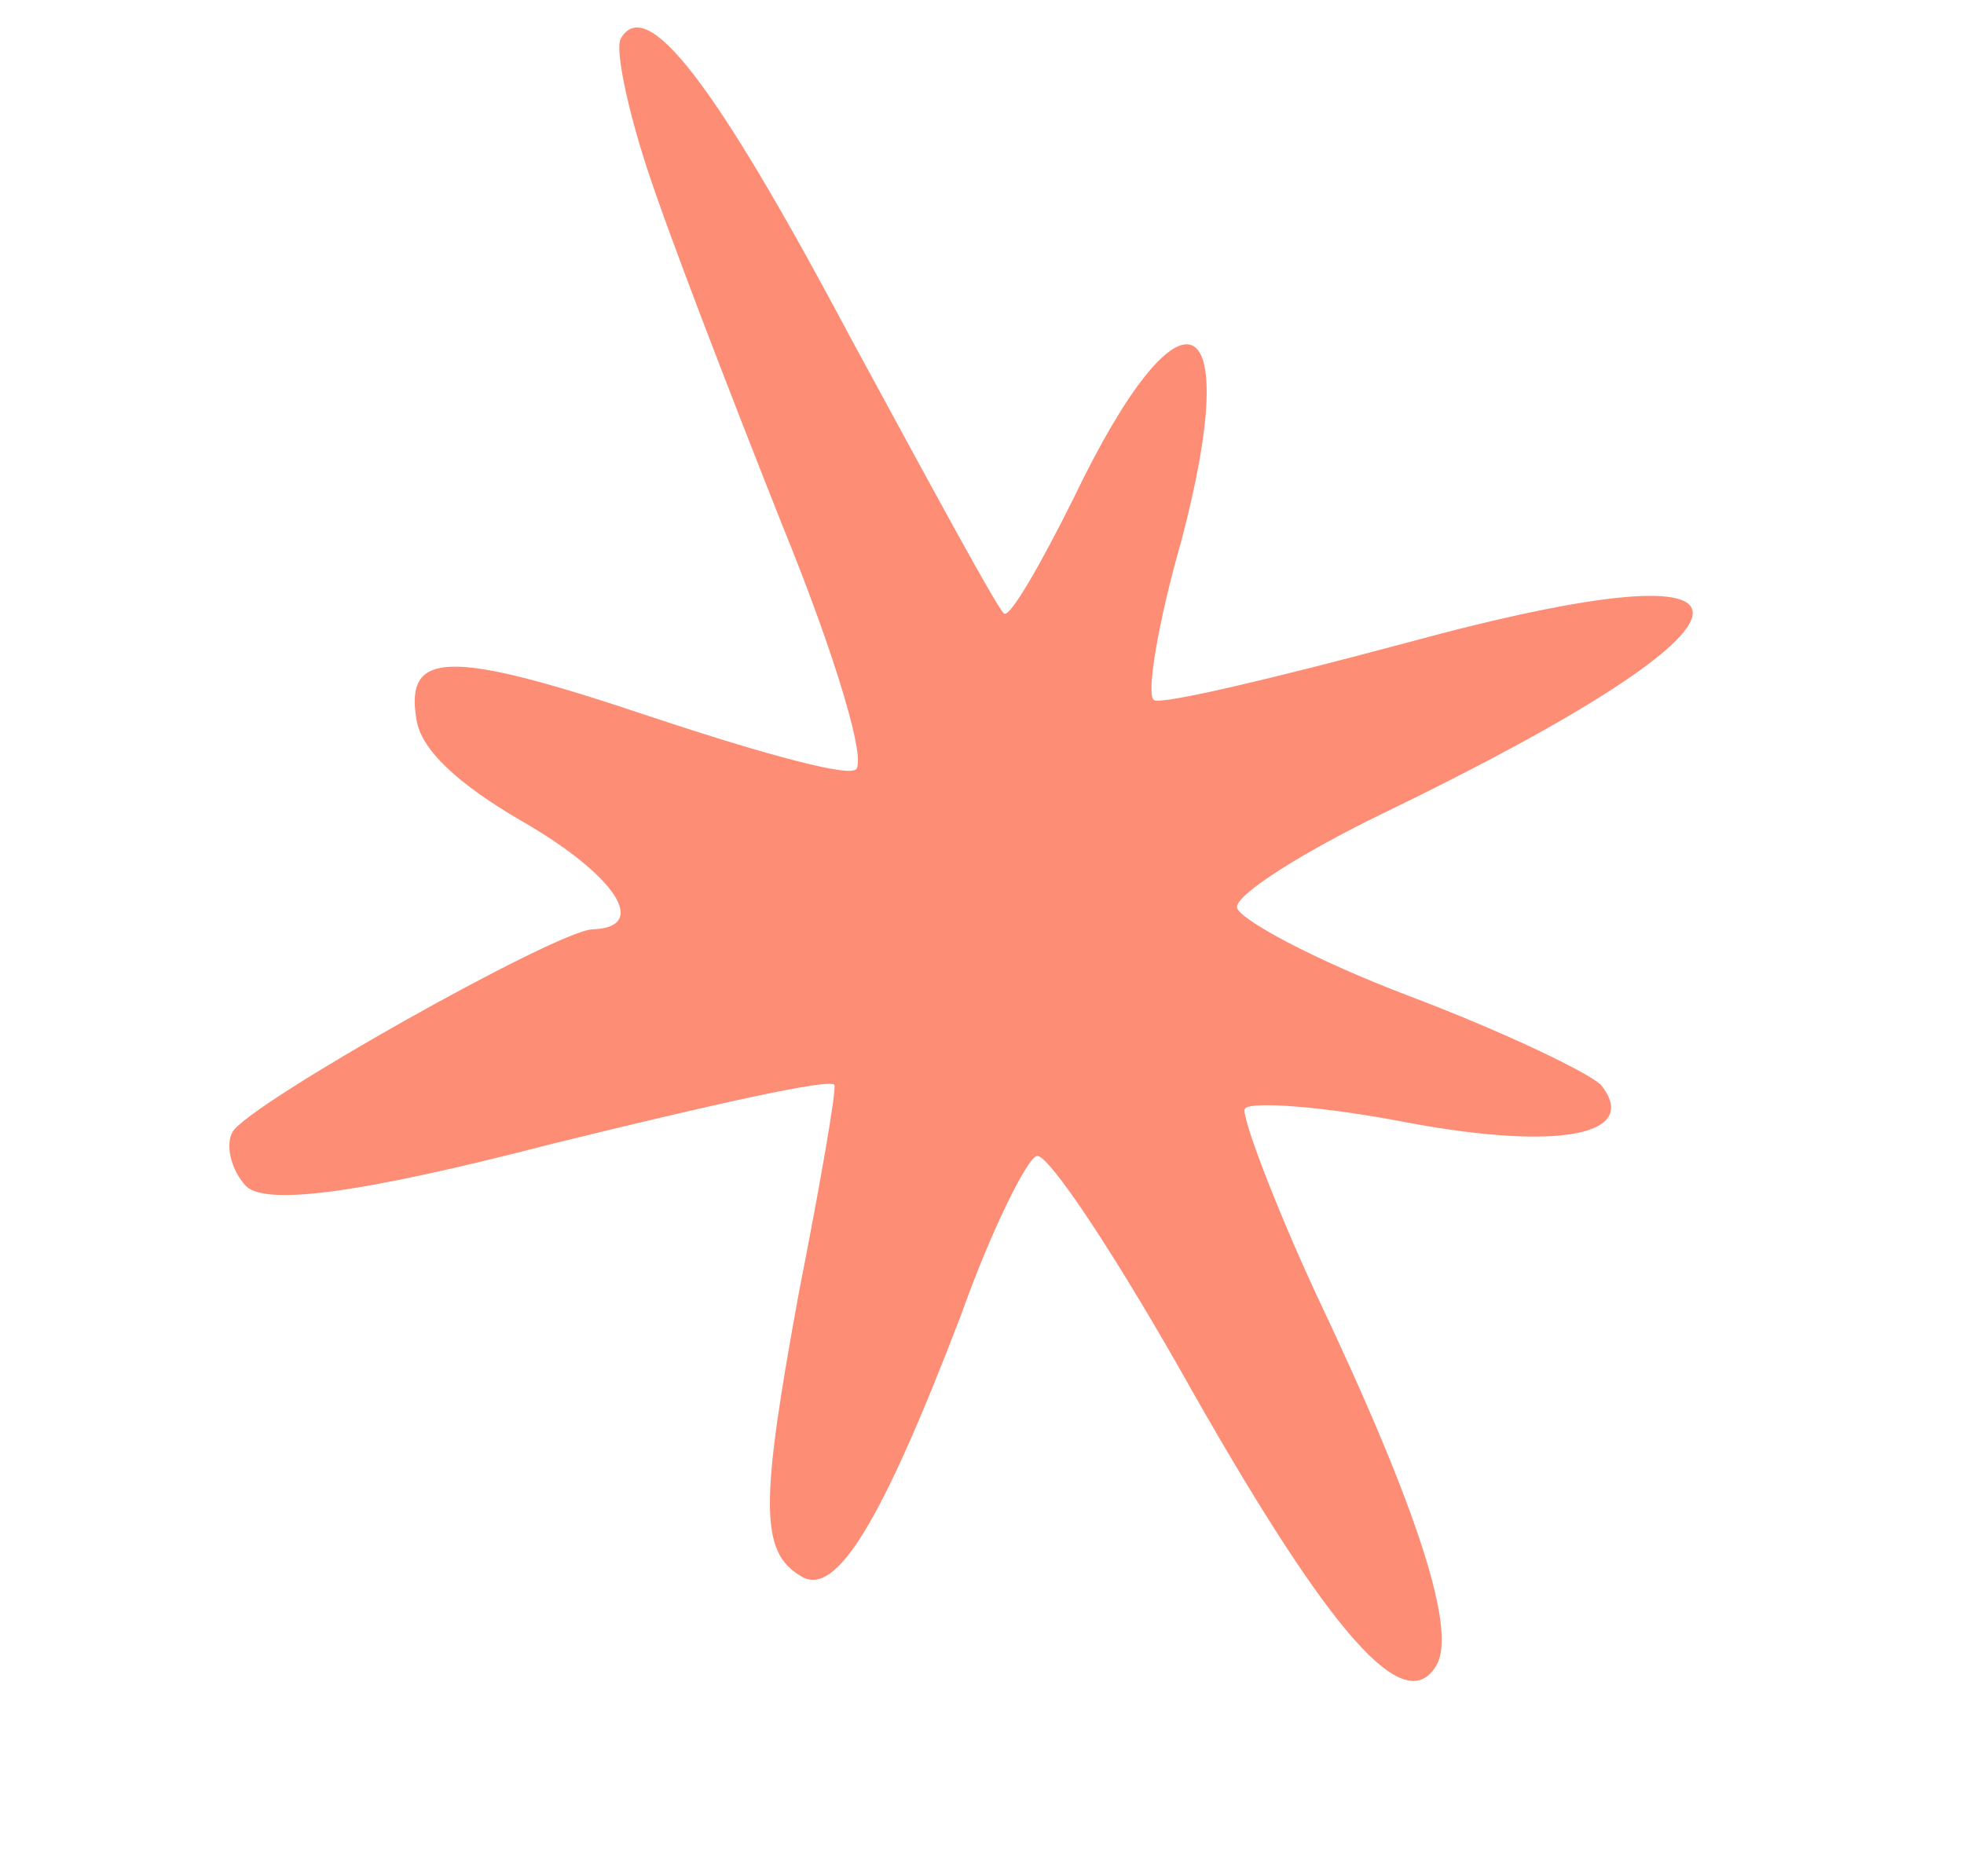 <svg width="112" height="107" viewBox="0 0 112 107" fill="none" xmlns="http://www.w3.org/2000/svg">
<path d="M36.872 9.517C38.031 13.111 41.546 22.222 44.555 29.81C47.68 37.465 49.57 43.791 48.726 43.919C47.931 44.23 42.645 42.718 36.965 40.824C25.488 36.969 23.089 37.124 23.75 41.046C24.007 42.734 26.098 44.712 29.793 46.845C35.105 49.911 37.076 52.897 33.785 52.998C31.75 53.055 14.192 62.933 13.259 64.55C12.859 65.243 13.134 66.633 13.973 67.579C14.977 68.775 20.272 68.137 31.497 65.226C40.289 63.066 47.556 61.411 47.587 61.891C47.685 62.255 46.768 67.576 45.567 73.657C43.347 85.77 43.301 88.515 45.726 89.915C47.689 91.048 50.271 86.843 54.806 74.988C56.531 70.134 58.567 66.075 59.113 65.928C59.726 65.666 63.833 71.886 68.148 79.612C75.877 93.158 80.122 98.073 81.922 94.955C83.055 92.992 80.952 86.235 75.119 73.938C72.58 68.469 70.783 63.582 70.983 63.236C71.25 62.774 75.531 63.09 80.373 64.038C88.999 65.631 93.534 64.709 91.314 61.887C90.639 61.19 85.82 58.869 80.389 56.811C74.957 54.753 70.618 52.401 70.538 51.74C70.525 50.962 74.372 48.565 78.864 46.385C101.935 35.225 102.451 30.597 80.164 36.667C72.697 38.668 66.273 40.194 65.811 39.927C65.349 39.66 66.012 35.578 67.373 30.821C71.007 17.061 67.325 15.705 61.248 28.363C59.346 32.191 57.613 35.194 57.266 34.994C56.92 34.794 53.049 27.632 48.423 19.111C40.747 4.672 36.867 -0.34 35.4 2.2C35.067 2.778 35.763 6.105 36.872 9.517Z" fill="#FE8D76"/>
</svg>
